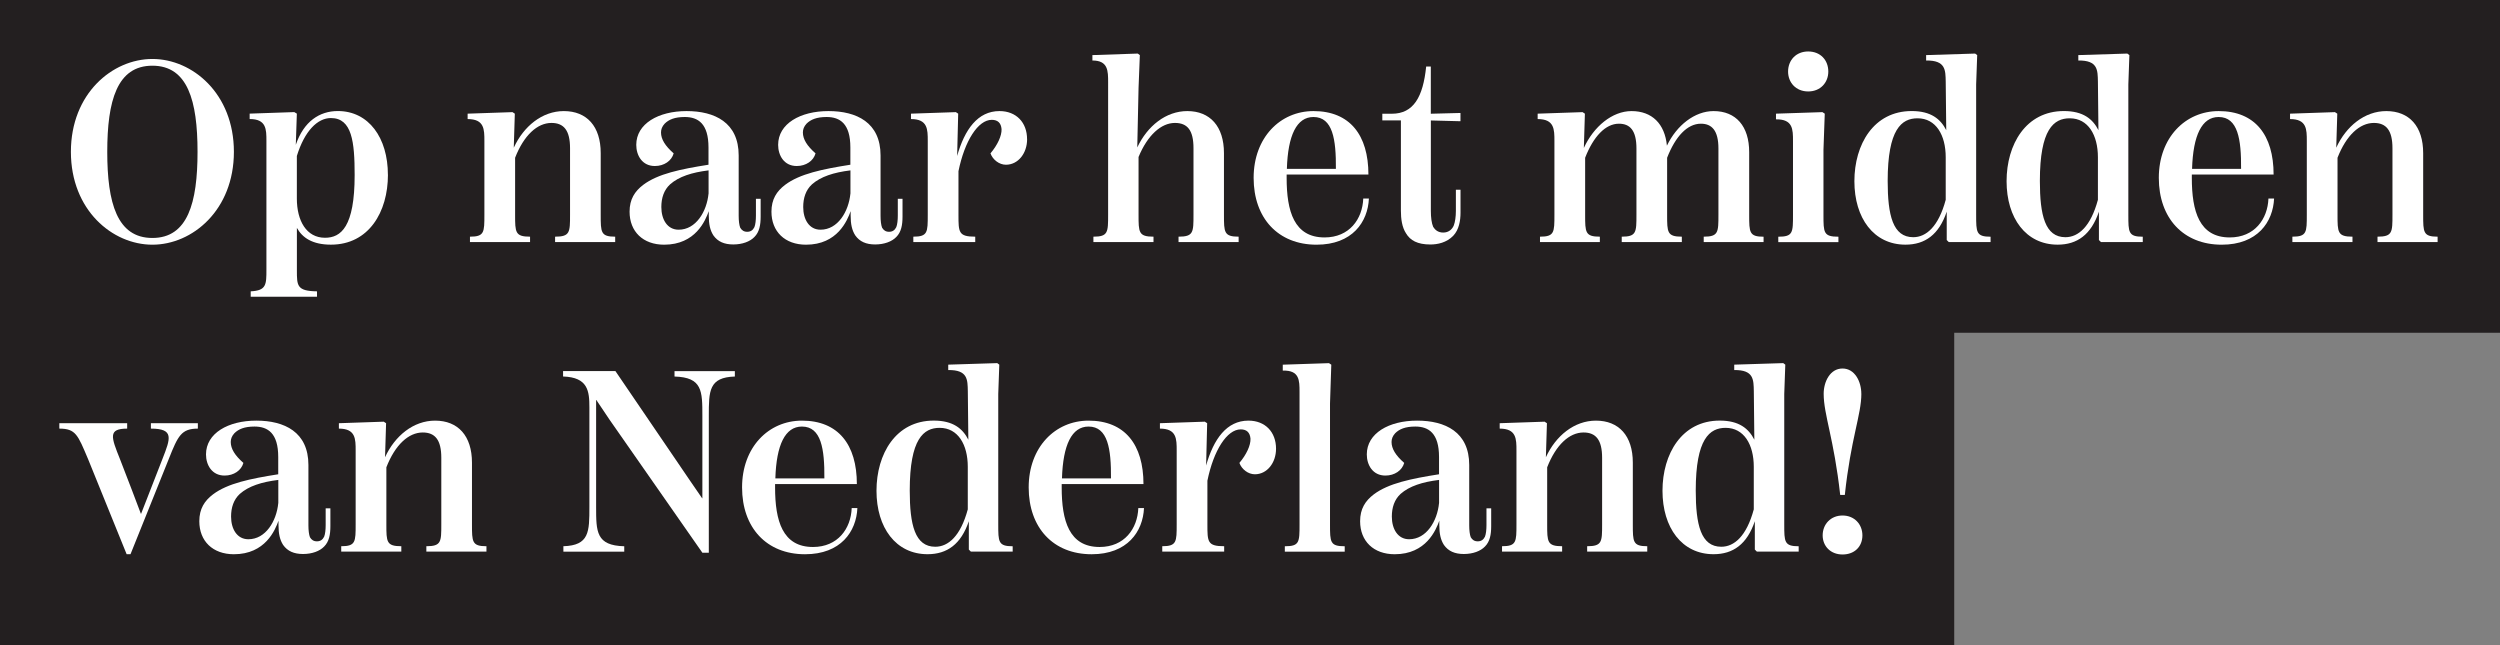 <?xml version="1.0" encoding="UTF-8"?>
<svg id="Layer_1" data-name="Layer 1" xmlns="http://www.w3.org/2000/svg" viewBox="0 0 620.26 160.04">
  <rect x="0" y="0" width="620.26" height="160.04" fill="#808080" stroke="none"/>
  <defs>
    <style>
      .cls-1 {
        fill: #231f20;
      }

      .cls-1, .cls-2 {
        stroke-width: 0px;
      }

      .cls-2 {
        fill: #fff;
      }
    </style>
  </defs>
  <rect class="cls-1" width="620.26" height="82.56"/>
  <rect class="cls-1" y="81.56" width="484.85" height="78.47"/>
  <g>
    <path class="cls-2" d="M17.59,37.67c0-14.46,10.3-23.04,20.22-23.04s20.22,8.58,20.22,23.04-10.3,23.04-20.22,23.04-20.22-8.58-20.22-23.04ZM49.01,37.67c0-12.67-2.43-21.37-11.2-21.37s-11.2,8.7-11.2,21.37,2.43,21.37,11.2,21.37,11.2-8.7,11.2-21.37Z"/>
    <path class="cls-2" d="M96.25,43.36c0,9.22-4.74,17.34-14.14,17.34-4.61,0-7.1-1.73-8.45-4.16v10.56c0,3.78,0,5.12,4.99,5.18v1.34h-16.45v-1.34c3.9-.19,3.9-1.66,3.9-5.44v-31.87c0-2.88,0-5.44-4.16-5.44v-1.34l11.07-.38.64.38-.26,7.74c1.98-5.82,5.89-8.38,10.43-8.38,7.68,0,12.42,6.66,12.42,15.81ZM87.99,43.43c0-8.19-.64-14.14-5.89-14.14-3.33,0-6.53,3.2-8.45,9.41v10.56c0,5.5,2.37,9.73,6.98,9.73,3.97,0,7.36-2.69,7.36-15.55Z"/>
    <path class="cls-2" d="M152.63,58.72v1.34h-14.91v-1.34c3.71,0,3.71-1.09,3.71-5.44v-16.51c0-4.42-1.54-6.27-4.61-6.27-3.52,0-6.85,3.07-9.02,8.64v14.14c0,4.35,0,5.44,3.71,5.44v1.34h-14.91v-1.34c3.58,0,3.58-1.09,3.58-5.44v-18.3c0-2.88,0-5.44-4.16-5.44v-1.34l11.13-.38.58.38-.26,8.45c2.43-5.31,7.04-9.09,12.42-9.09,5.7,0,9.15,3.78,9.15,10.43v15.29c0,4.35,0,5.44,3.58,5.44Z"/>
    <path class="cls-2" d="M188.72,49.31v4.42c0,2.11-.32,3.84-1.54,5.06-1.09,1.15-3.01,1.86-5.25,1.86s-3.84-.7-4.93-2.24c-.83-1.28-1.15-2.82-1.15-4.93v-1.09c-.83,2.3-3.26,8.32-11.07,8.32-5.25,0-8.58-3.26-8.58-8.19,0-3.07,1.28-5.06,3.39-6.66,3.65-2.75,9.28-3.9,16.19-4.99v-4.29c0-5.89-2.56-7.55-5.89-7.55-2.5,0-3.97.64-4.99,1.66-.64.7-.9,1.41-.9,2.18,0,1.66,1.02,3.33,3.14,5.18-.51,1.86-2.37,3.14-4.67,3.14-3.14,0-4.61-2.62-4.61-5.25,0-5.25,5.5-8.38,12.48-8.38s12.93,2.82,12.93,11.01v14.98c0,1.22.13,2.3.38,2.94.38.64.9,1.02,1.73,1.02s1.41-.38,1.79-1.15c.26-.64.38-1.73.38-2.88v-4.16h1.15ZM175.8,48.03v-5.76c-4.16.51-7.36,1.54-9.54,3.46-1.54,1.41-2.18,3.39-2.18,5.63,0,3.07,1.47,5.63,4.29,5.63,4.29,0,6.98-4.48,7.42-8.96Z"/>
    <path class="cls-2" d="M223.92,49.31v4.42c0,2.11-.32,3.84-1.54,5.06-1.09,1.15-3.01,1.86-5.25,1.86s-3.84-.7-4.93-2.24c-.83-1.28-1.15-2.82-1.15-4.93v-1.09c-.83,2.3-3.26,8.32-11.07,8.32-5.25,0-8.58-3.26-8.58-8.19,0-3.07,1.28-5.06,3.39-6.66,3.65-2.75,9.28-3.9,16.19-4.99v-4.29c0-5.89-2.56-7.55-5.89-7.55-2.5,0-3.97.64-4.99,1.66-.64.7-.9,1.41-.9,2.18,0,1.66,1.02,3.33,3.14,5.18-.51,1.86-2.37,3.14-4.67,3.14-3.14,0-4.61-2.62-4.61-5.25,0-5.25,5.5-8.38,12.48-8.38s12.93,2.82,12.93,11.01v14.98c0,1.22.13,2.3.38,2.94.38.64.9,1.02,1.73,1.02s1.41-.38,1.79-1.15c.26-.64.38-1.73.38-2.88v-4.16h1.15ZM211,48.03v-5.76c-4.16.51-7.36,1.54-9.54,3.46-1.54,1.41-2.18,3.39-2.18,5.63,0,3.07,1.47,5.63,4.29,5.63,4.29,0,6.98-4.48,7.42-8.96Z"/>
    <path class="cls-2" d="M254.83,34.53c0,3.52-2.24,6.34-5.25,6.34-1.66,0-3.26-1.22-3.84-2.82,1.73-2.05,2.82-4.35,2.75-6.02-.13-1.54-.96-2.3-2.43-2.3-3.39,0-6.72,5.18-8.26,12.74v10.81c0,4.35,0,5.44,4.16,5.44v1.34h-15.36v-1.34c3.58,0,3.58-1.09,3.58-5.44v-18.3c0-2.88,0-5.44-4.16-5.44v-1.34l11.13-.38.58.38-.26,10.5c1.86-6.59,5.12-11.14,10.5-11.14,4.16,0,6.85,2.82,6.85,6.98Z"/>
    <path class="cls-2" d="M307.31,58.72v1.34h-14.91v-1.34c3.71,0,3.71-1.09,3.71-5.44v-16.51c0-4.42-1.47-6.27-4.61-6.27-3.39,0-6.78,3.01-9.02,8.45v14.33c0,4.35,0,5.44,3.71,5.44v1.34h-14.91v-1.34c3.65,0,3.65-1.09,3.65-5.44V20.45c0-2.88,0-5.44-3.9-5.44v-1.34l11.26-.38.51.38-.32,8.13-.32,14.78c2.5-5.31,7.1-9.02,12.42-9.02,5.63,0,9.09,3.78,9.09,10.43v15.29c0,4.35,0,5.44,3.65,5.44Z"/>
    <path class="cls-2" d="M339.63,49.25c-.26,5.82-4.1,11.46-12.99,11.46-9.54,0-15.61-6.59-15.61-16.58s6.59-16.57,14.85-16.57c9.02,0,13.63,5.95,13.63,15.74h-20.29v.83c0,8.32,1.86,14.78,9.41,14.78,6.14,0,9.41-4.54,9.6-9.66h1.41ZM319.28,41.89h12.16c.06-7.3-.77-12.86-5.57-12.86-4.16,0-6.34,4.54-6.59,12.86Z"/>
    <path class="cls-2" d="M355,29.86v22.46c0,1.66.19,3.07.58,3.97.45.7,1.15,1.41,2.5,1.41s2.24-.83,2.62-1.79c.32-.83.51-2.18.51-3.58v-5.25h1.15v5.7c0,1.98-.38,4.22-1.79,5.7-1.66,1.73-3.9,2.18-5.7,2.18-3.2,0-4.99-1.02-6.02-2.75-1.02-1.54-1.28-3.65-1.28-5.63v-22.4h-4.61v-1.66h2.37c5.38,0,7.74-4.16,8.51-11.71h1.15v11.71l7.36-.19v2.05l-7.36-.19Z"/>
    <path class="cls-2" d="M437.55,58.72v1.34h-14.85v-1.34c3.65,0,3.65-1.09,3.65-5.44v-16.45c0-4.48-1.66-6.14-4.35-6.14-3.39,0-6.34,3.2-8.38,8.45v14.14c0,4.35,0,5.44,3.65,5.44v1.34h-14.91v-1.34c3.65,0,3.65-1.09,3.65-5.44v-16.45c0-4.48-1.6-6.14-4.35-6.14-3.33,0-6.34,3.2-8.38,8.45v14.14c0,4.35,0,5.44,3.65,5.44v1.34h-14.85v-1.34c3.58,0,3.58-1.09,3.58-5.44v-18.3c0-2.88,0-5.44-4.16-5.44v-1.34l11.14-.38.58.38-.26,8.51c2.43-5.31,7.04-9.15,11.84-9.15,5.06,0,8.25,3.14,8.77,8.58,2.43-5.06,6.91-8.58,11.58-8.58,5.57,0,8.83,3.78,8.83,10.18v15.55c0,4.35,0,5.44,3.58,5.44Z"/>
    <path class="cls-2" d="M441.2,60.07v-1.34c3.65,0,3.65-1.02,3.65-5.44v-18.3c0-2.88,0-5.44-4.22-5.38v-1.41l11.52-.38.58.38-.32,8.96v16.13c0,4.42,0,5.44,3.71,5.44v1.34h-14.91ZM443.63,17.76c0-2.82,1.98-4.99,4.99-4.99s4.99,2.11,4.99,4.99c0,2.69-1.92,4.93-4.99,4.93s-4.99-2.24-4.99-4.93Z"/>
    <path class="cls-2" d="M493.87,58.72v1.34h-10.37l-.51-.51v-7.04c-1.92,5.7-5.38,8.19-10.24,8.19-7.87,0-12.67-6.59-12.67-15.74s4.8-17.41,14.21-17.41c4.8,0,7.17,1.98,8.58,4.74l-.13-12.03c-.06-2.88,0-5.31-4.86-5.25v-1.34l12.16-.38.51.38-.26,7.3v32.32c0,4.35,0,5.44,3.58,5.44ZM482.74,49.57v-10.56c0-5.5-2.43-9.66-6.98-9.66-3.97,0-7.42,2.69-7.42,15.55,0,8.51,1.28,13.95,6.34,13.95,3.2,0,6.27-2.62,8.06-9.28Z"/>
    <path class="cls-2" d="M531.63,58.72v1.34h-10.37l-.51-.51v-7.04c-1.92,5.7-5.38,8.19-10.24,8.19-7.87,0-12.67-6.59-12.67-15.74s4.8-17.41,14.21-17.41c4.8,0,7.17,1.98,8.58,4.74l-.13-12.03c-.06-2.88,0-5.31-4.86-5.25v-1.34l12.16-.38.51.38-.26,7.3v32.32c0,4.35,0,5.44,3.58,5.44ZM520.5,49.57v-10.56c0-5.5-2.43-9.66-6.98-9.66-3.97,0-7.42,2.69-7.42,15.55,0,8.51,1.28,13.95,6.34,13.95,3.2,0,6.27-2.62,8.06-9.28Z"/>
    <path class="cls-2" d="M564.21,49.25c-.26,5.82-4.1,11.46-12.99,11.46-9.54,0-15.61-6.59-15.61-16.58s6.59-16.57,14.85-16.57c9.02,0,13.63,5.95,13.63,15.74h-20.29v.83c0,8.32,1.86,14.78,9.41,14.78,6.14,0,9.41-4.54,9.6-9.66h1.41ZM543.86,41.89h12.16c.06-7.3-.77-12.86-5.57-12.86-4.16,0-6.34,4.54-6.59,12.86Z"/>
    <path class="cls-2" d="M604.78,58.72v1.34h-14.91v-1.34c3.71,0,3.71-1.09,3.71-5.44v-16.51c0-4.42-1.54-6.27-4.61-6.27-3.52,0-6.85,3.07-9.02,8.64v14.14c0,4.35,0,5.44,3.71,5.44v1.34h-14.91v-1.34c3.58,0,3.58-1.09,3.58-5.44v-18.3c0-2.88,0-5.44-4.16-5.44v-1.34l11.14-.38.58.38-.26,8.45c2.43-5.31,7.04-9.09,12.42-9.09,5.7,0,9.15,3.78,9.15,10.43v15.29c0,4.35,0,5.44,3.58,5.44Z"/>
    <path class="cls-2" d="M21.82,113.83c-2.5-5.89-3.01-7.49-7.1-7.49v-1.34h16.83v1.34c-4.8,0-3.97,2.11-1.79,7.55l3.01,7.81,2.18,5.76h.06l5.31-13.63c1.98-5.06,2.94-7.49-2.88-7.49v-1.34h11.65v1.34c-4.1,0-4.93,1.79-7.17,7.42l-9.54,23.74h-.96l-9.6-23.68Z"/>
    <path class="cls-2" d="M81.97,126.11v4.42c0,2.11-.32,3.84-1.54,5.06-1.09,1.15-3.01,1.86-5.25,1.86s-3.84-.7-4.93-2.24c-.83-1.28-1.15-2.82-1.15-4.93v-1.09c-.83,2.3-3.26,8.32-11.07,8.32-5.25,0-8.58-3.26-8.58-8.19,0-3.07,1.28-5.06,3.39-6.66,3.65-2.75,9.28-3.9,16.19-4.99v-4.29c0-5.89-2.56-7.55-5.89-7.55-2.5,0-3.97.64-4.99,1.66-.64.7-.9,1.41-.9,2.18,0,1.66,1.02,3.33,3.14,5.18-.51,1.86-2.37,3.14-4.67,3.14-3.14,0-4.61-2.62-4.61-5.25,0-5.25,5.5-8.38,12.48-8.38s12.93,2.82,12.93,11.01v14.98c0,1.22.13,2.3.38,2.94.38.64.9,1.02,1.73,1.02s1.41-.38,1.79-1.15c.26-.64.38-1.73.38-2.88v-4.16h1.15ZM69.05,124.83v-5.76c-4.16.51-7.36,1.54-9.54,3.46-1.54,1.41-2.18,3.39-2.18,5.63,0,3.07,1.47,5.63,4.29,5.63,4.29,0,6.98-4.48,7.42-8.96Z"/>
    <path class="cls-2" d="M120.69,135.52v1.34h-14.91v-1.34c3.71,0,3.71-1.09,3.71-5.44v-16.51c0-4.42-1.54-6.27-4.61-6.27-3.52,0-6.85,3.07-9.02,8.64v14.14c0,4.35,0,5.44,3.71,5.44v1.34h-14.91v-1.34c3.58,0,3.58-1.09,3.58-5.44v-18.3c0-2.88,0-5.44-4.16-5.44v-1.34l11.13-.38.58.38-.26,8.45c2.43-5.31,7.04-9.09,12.42-9.09,5.7,0,9.15,3.78,9.15,10.43v15.29c0,4.35,0,5.44,3.58,5.44Z"/>
    <path class="cls-2" d="M139.77,135.52c6.46-.19,6.46-3.58,6.46-9.79v-24.64c0-4.03-.32-7.49-6.53-7.68v-1.34h12.99l18.69,27.45,2.82,4.1h.06v-20.41c0-6.21,0-9.6-6.91-9.79v-1.34h14.97v1.34c-6.46.19-6.46,3.58-6.46,9.79v33.92h-1.6l-23.04-33.02-3.26-4.86h-.06v26.49c0,6.21,0,9.6,6.98,9.79v1.34h-15.1v-1.34Z"/>
    <path class="cls-2" d="M212.72,126.05c-.26,5.82-4.1,11.46-12.99,11.46-9.54,0-15.62-6.59-15.62-16.58s6.59-16.57,14.85-16.57c9.02,0,13.63,5.95,13.63,15.74h-20.29v.83c0,8.32,1.86,14.78,9.41,14.78,6.14,0,9.41-4.54,9.6-9.66h1.41ZM192.37,118.69h12.16c.06-7.3-.77-12.86-5.57-12.86-4.16,0-6.34,4.54-6.59,12.86Z"/>
    <path class="cls-2" d="M251.25,135.52v1.34h-10.37l-.51-.51v-7.04c-1.92,5.7-5.38,8.19-10.24,8.19-7.87,0-12.67-6.59-12.67-15.74s4.8-17.41,14.21-17.41c4.8,0,7.17,1.98,8.58,4.74l-.13-12.03c-.06-2.88,0-5.31-4.86-5.25v-1.34l12.16-.38.51.38-.26,7.3v32.32c0,4.35,0,5.44,3.58,5.44ZM240.11,126.37v-10.56c0-5.5-2.43-9.66-6.98-9.66-3.97,0-7.42,2.69-7.42,15.55,0,8.51,1.28,13.95,6.34,13.95,3.2,0,6.27-2.62,8.06-9.28Z"/>
    <path class="cls-2" d="M283.83,126.05c-.26,5.82-4.1,11.46-12.99,11.46-9.54,0-15.62-6.59-15.62-16.58s6.59-16.57,14.85-16.57c9.02,0,13.63,5.95,13.63,15.74h-20.29v.83c0,8.32,1.86,14.78,9.41,14.78,6.14,0,9.41-4.54,9.6-9.66h1.41ZM263.48,118.69h12.16c.06-7.3-.77-12.86-5.57-12.86-4.16,0-6.34,4.54-6.59,12.86Z"/>
    <path class="cls-2" d="M316.59,111.33c0,3.52-2.24,6.34-5.25,6.34-1.66,0-3.26-1.22-3.84-2.82,1.73-2.05,2.82-4.35,2.75-6.02-.13-1.54-.96-2.3-2.43-2.3-3.39,0-6.72,5.18-8.26,12.74v10.81c0,4.35,0,5.44,4.16,5.44v1.34h-15.36v-1.34c3.58,0,3.58-1.09,3.58-5.44v-18.3c0-2.88,0-5.44-4.16-5.44v-1.34l11.14-.38.58.38-.26,10.5c1.86-6.59,5.12-11.14,10.5-11.14,4.16,0,6.85,2.82,6.85,6.98Z"/>
    <path class="cls-2" d="M318.77,136.87v-1.34c3.65,0,3.65-1.02,3.65-5.44v-32.83c0-2.88,0-5.44-4.16-5.31v-1.47l11.46-.38.58.38-.32,9.66v29.95c0,4.42,0,5.44,3.65,5.44v1.34h-14.85Z"/>
    <path class="cls-2" d="M369.97,126.11v4.42c0,2.11-.32,3.84-1.54,5.06-1.09,1.15-3.01,1.86-5.25,1.86s-3.84-.7-4.93-2.24c-.83-1.28-1.15-2.82-1.15-4.93v-1.09c-.83,2.3-3.26,8.32-11.07,8.32-5.25,0-8.58-3.26-8.58-8.19,0-3.07,1.28-5.06,3.39-6.66,3.65-2.75,9.28-3.9,16.19-4.99v-4.29c0-5.89-2.56-7.55-5.89-7.55-2.5,0-3.97.64-4.99,1.66-.64.7-.9,1.41-.9,2.18,0,1.66,1.02,3.33,3.14,5.18-.51,1.86-2.37,3.14-4.67,3.14-3.14,0-4.61-2.62-4.61-5.25,0-5.25,5.5-8.38,12.48-8.38s12.93,2.82,12.93,11.01v14.98c0,1.22.13,2.3.38,2.94.38.64.9,1.02,1.73,1.02s1.41-.38,1.79-1.15c.26-.64.38-1.73.38-2.88v-4.16h1.15ZM357.04,124.83v-5.76c-4.16.51-7.36,1.54-9.54,3.46-1.54,1.41-2.18,3.39-2.18,5.63,0,3.07,1.47,5.63,4.29,5.63,4.29,0,6.98-4.48,7.42-8.96Z"/>
    <path class="cls-2" d="M408.69,135.52v1.34h-14.91v-1.34c3.71,0,3.71-1.09,3.71-5.44v-16.51c0-4.42-1.54-6.27-4.61-6.27-3.52,0-6.85,3.07-9.02,8.64v14.14c0,4.35,0,5.44,3.71,5.44v1.34h-14.91v-1.34c3.58,0,3.58-1.09,3.58-5.44v-18.3c0-2.88,0-5.44-4.16-5.44v-1.34l11.14-.38.58.38-.26,8.45c2.43-5.31,7.04-9.09,12.42-9.09,5.7,0,9.15,3.78,9.15,10.43v15.29c0,4.35,0,5.44,3.58,5.44Z"/>
    <path class="cls-2" d="M446.26,135.52v1.34h-10.37l-.51-.51v-7.04c-1.92,5.7-5.38,8.19-10.24,8.19-7.87,0-12.67-6.59-12.67-15.74s4.8-17.41,14.21-17.41c4.8,0,7.17,1.98,8.58,4.74l-.13-12.03c-.06-2.88,0-5.31-4.86-5.25v-1.34l12.16-.38.51.38-.26,7.3v32.32c0,4.35,0,5.44,3.58,5.44ZM435.12,126.37v-10.56c0-5.5-2.43-9.66-6.98-9.66-3.97,0-7.42,2.69-7.42,15.55,0,8.51,1.28,13.95,6.34,13.95,3.2,0,6.27-2.62,8.06-9.28Z"/>
    <path class="cls-2" d="M452.21,132.83c0-2.75,1.98-4.93,4.93-4.93s4.93,2.18,4.93,4.93-1.92,4.74-4.93,4.74-4.93-2.11-4.93-4.74ZM461.81,97.7c0,5.18-2.62,11.14-4.1,25.09h-1.15c-1.54-13.95-4.1-19.9-4.1-25.09,0-3.01,1.6-6.27,4.67-6.27s4.67,3.26,4.67,6.27Z"/>
  </g>
</svg>
